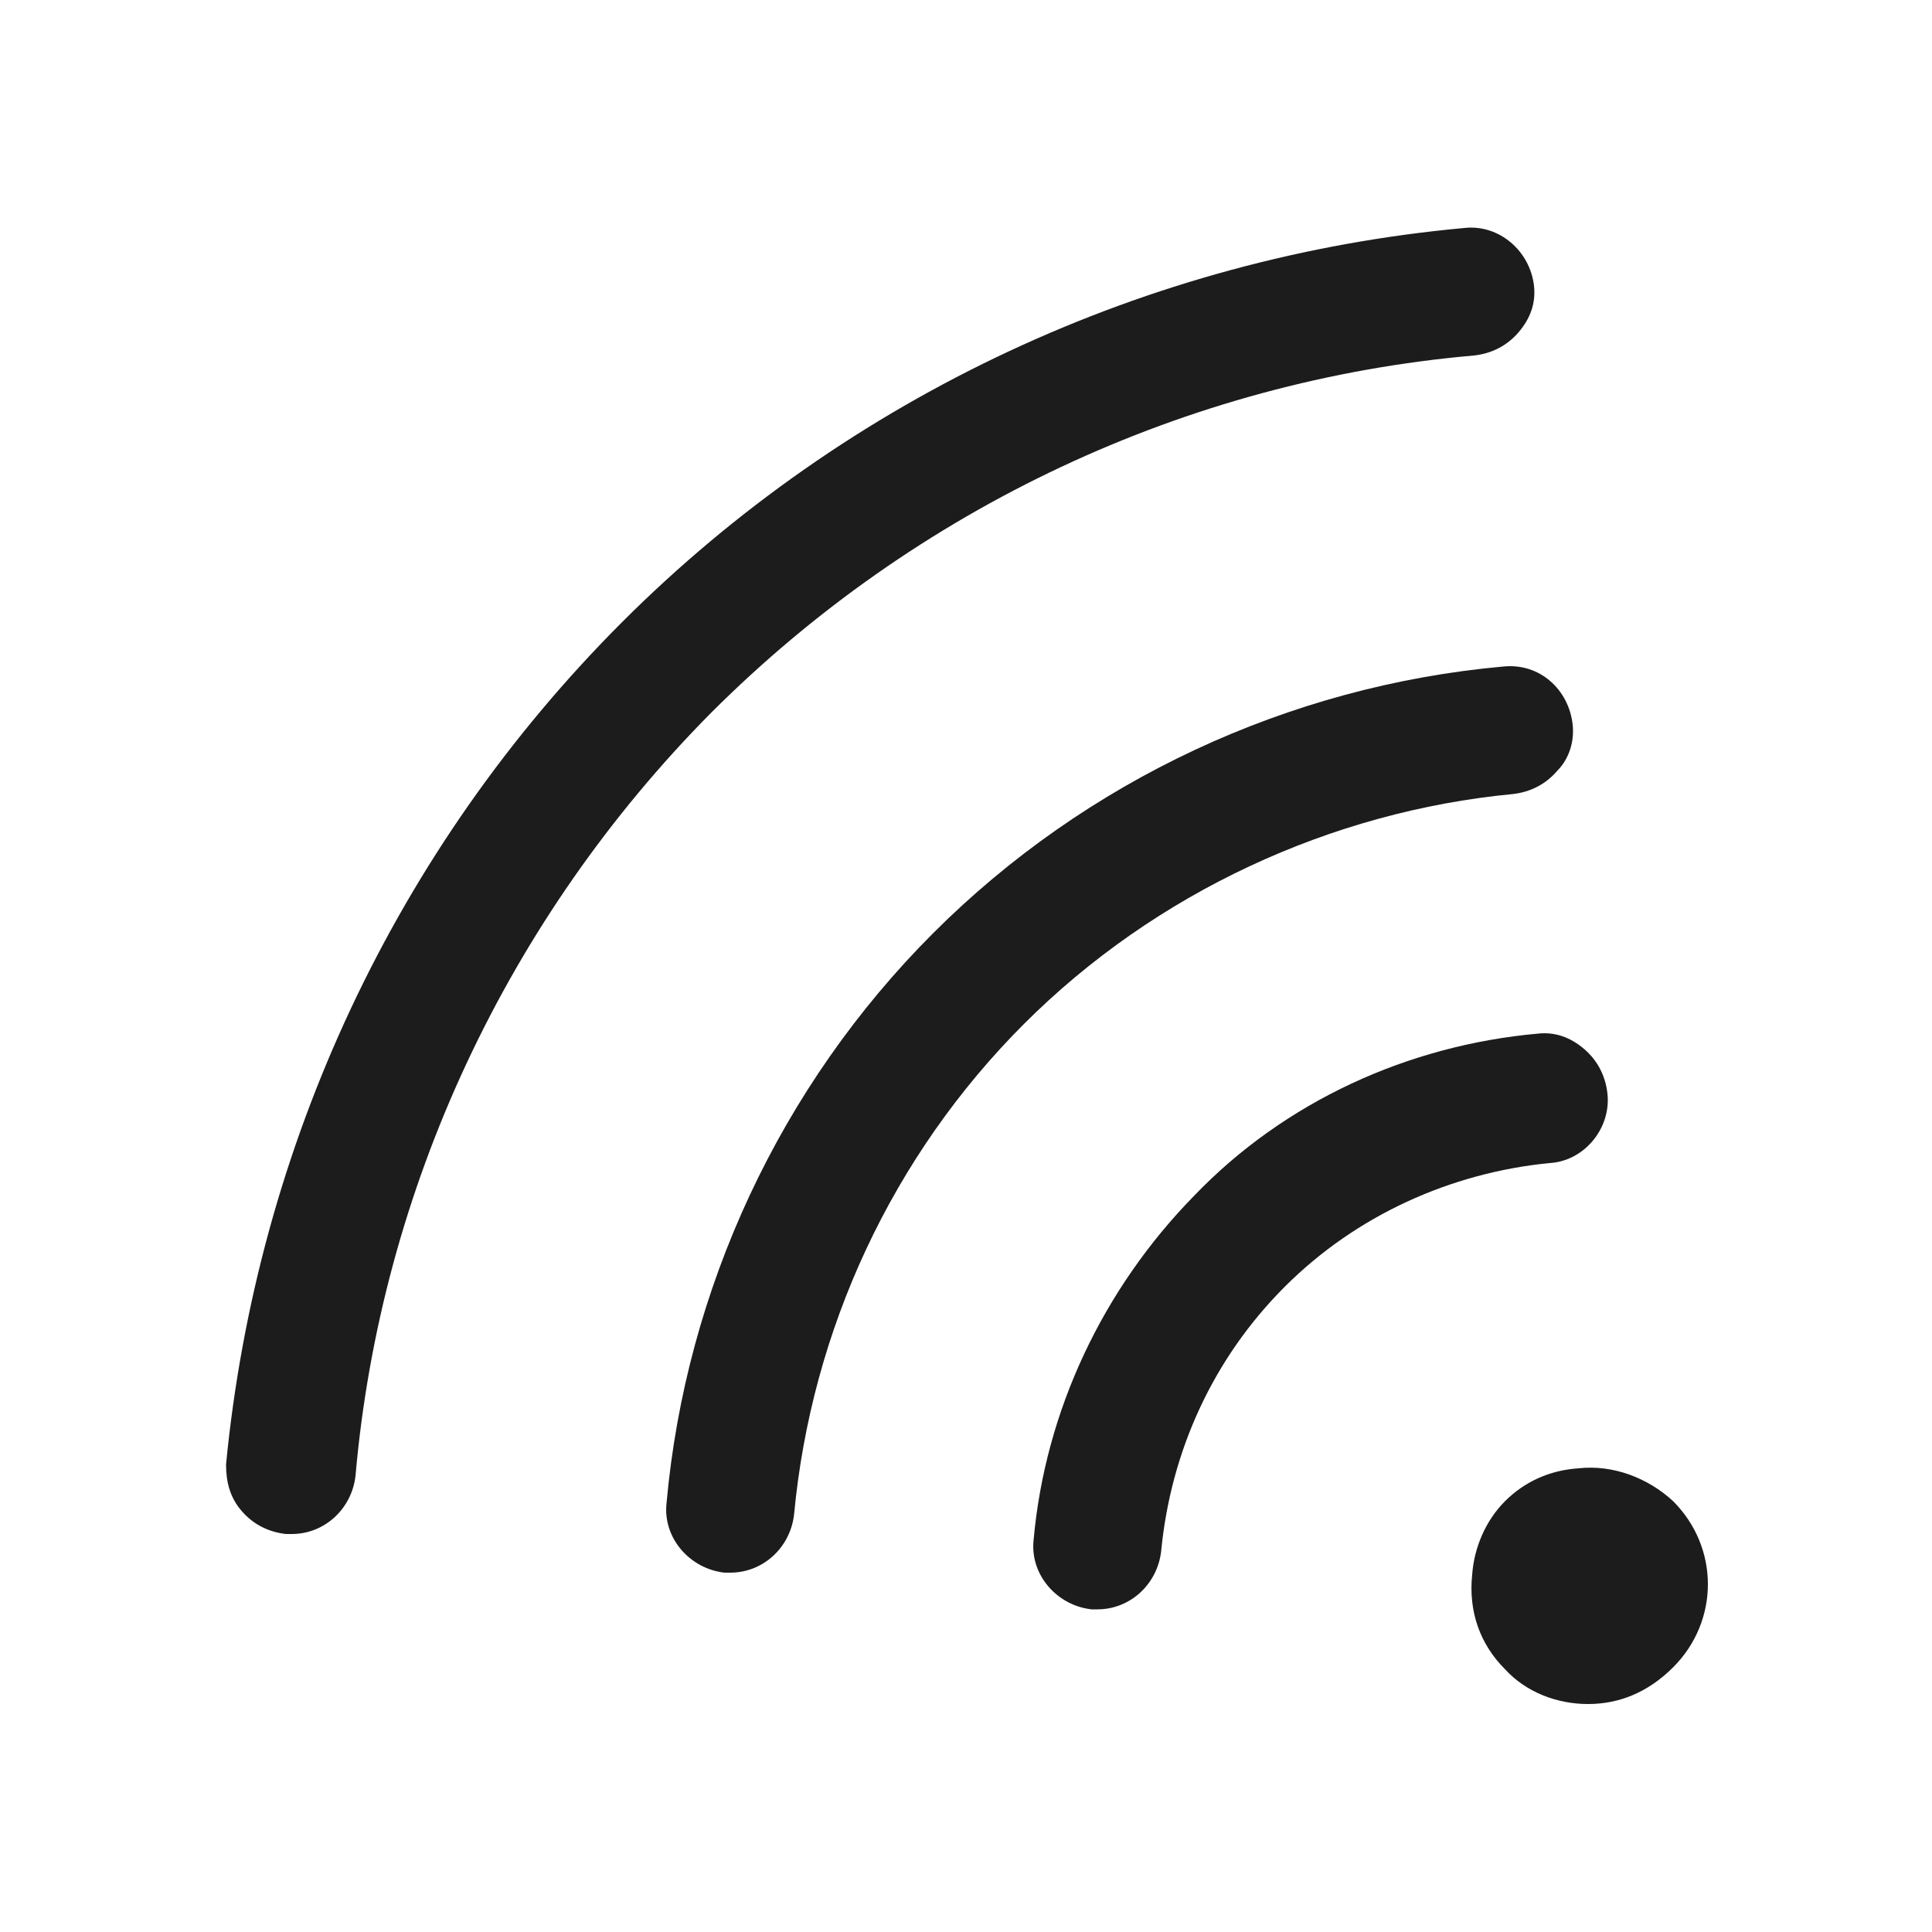 <?xml version="1.0" encoding="utf-8"?>
<!-- Generator: Adobe Illustrator 24.0.1, SVG Export Plug-In . SVG Version: 6.00 Build 0)  -->
<svg version="1.1" id="Layer_1" xmlns="http://www.w3.org/2000/svg" xmlns:xlink="http://www.w3.org/1999/xlink" x="0px" y="0px"
	 width="100px" height="100px" viewBox="0 0 100 100" style="enable-background:new 0 0 100 100;" xml:space="preserve">
<style type="text/css">
	.st0{fill:#1C1C1C;}
</style>
<g>
	<path class="st0" d="M82.2,88.2c-1.6,0-3.2-0.6-4.3-1.8c-1.3-1.3-1.9-3-1.7-4.9c0,0,0,0,0,0c0.1-1.4,0.7-2.8,1.7-3.8
		c1-1,2.3-1.6,3.8-1.7c1.8-0.2,3.6,0.5,4.9,1.7c2.4,2.4,2.4,6.2,0,8.6C85.3,87.6,83.8,88.2,82.2,88.2z"/>
	<g>
		<path class="st0" d="M32.2,32.2c11.7-11.7,27.2-18.9,43.6-20.4c1.8-0.2,3.4,1.2,3.6,3c0.1,0.9-0.2,1.7-0.8,2.4
			c-0.6,0.7-1.4,1.1-2.3,1.2c-14.9,1.3-28.9,7.9-39.5,18.5C26.3,47.5,19.7,61.5,18.4,76.4c-0.2,1.7-1.6,3-3.3,3l-0.3,0
			c-0.9-0.1-1.7-0.5-2.3-1.2c-0.6-0.7-0.8-1.5-0.8-2.4C13.3,59.3,20.5,43.9,32.2,32.2z"/>
		<path class="st0" d="M79.6,53.5c0.9-0.1,1.7,0.2,2.4,0.8c0.7,0.6,1.1,1.4,1.2,2.3c0.2,1.8-1.2,3.5-3,3.6h0
			c-5.1,0.5-10,2.7-13.7,6.4c-3.7,3.7-5.9,8.5-6.4,13.7c-0.2,1.7-1.6,3-3.3,3l-0.3,0c-1.8-0.2-3.2-1.8-3-3.6
			c0.6-6.7,3.6-13,8.3-17.8C66.5,57,72.9,54.1,79.6,53.5z"/>
		<path class="st0" d="M77.8,34.5c1.9-0.2,3.4,1.2,3.6,3c0.1,0.9-0.2,1.8-0.8,2.4c-0.6,0.7-1.4,1.1-2.3,1.2C68.9,42,59.8,46.2,53,53
			c-6.8,6.8-11,15.8-11.9,25.4c-0.2,1.7-1.6,3-3.3,3l-0.3,0c-1.8-0.2-3.2-1.8-3-3.6c1-11.1,5.9-21.6,13.8-29.5
			C56.2,40.4,66.7,35.5,77.8,34.5z"/>
	</g>
</g>
</svg>
